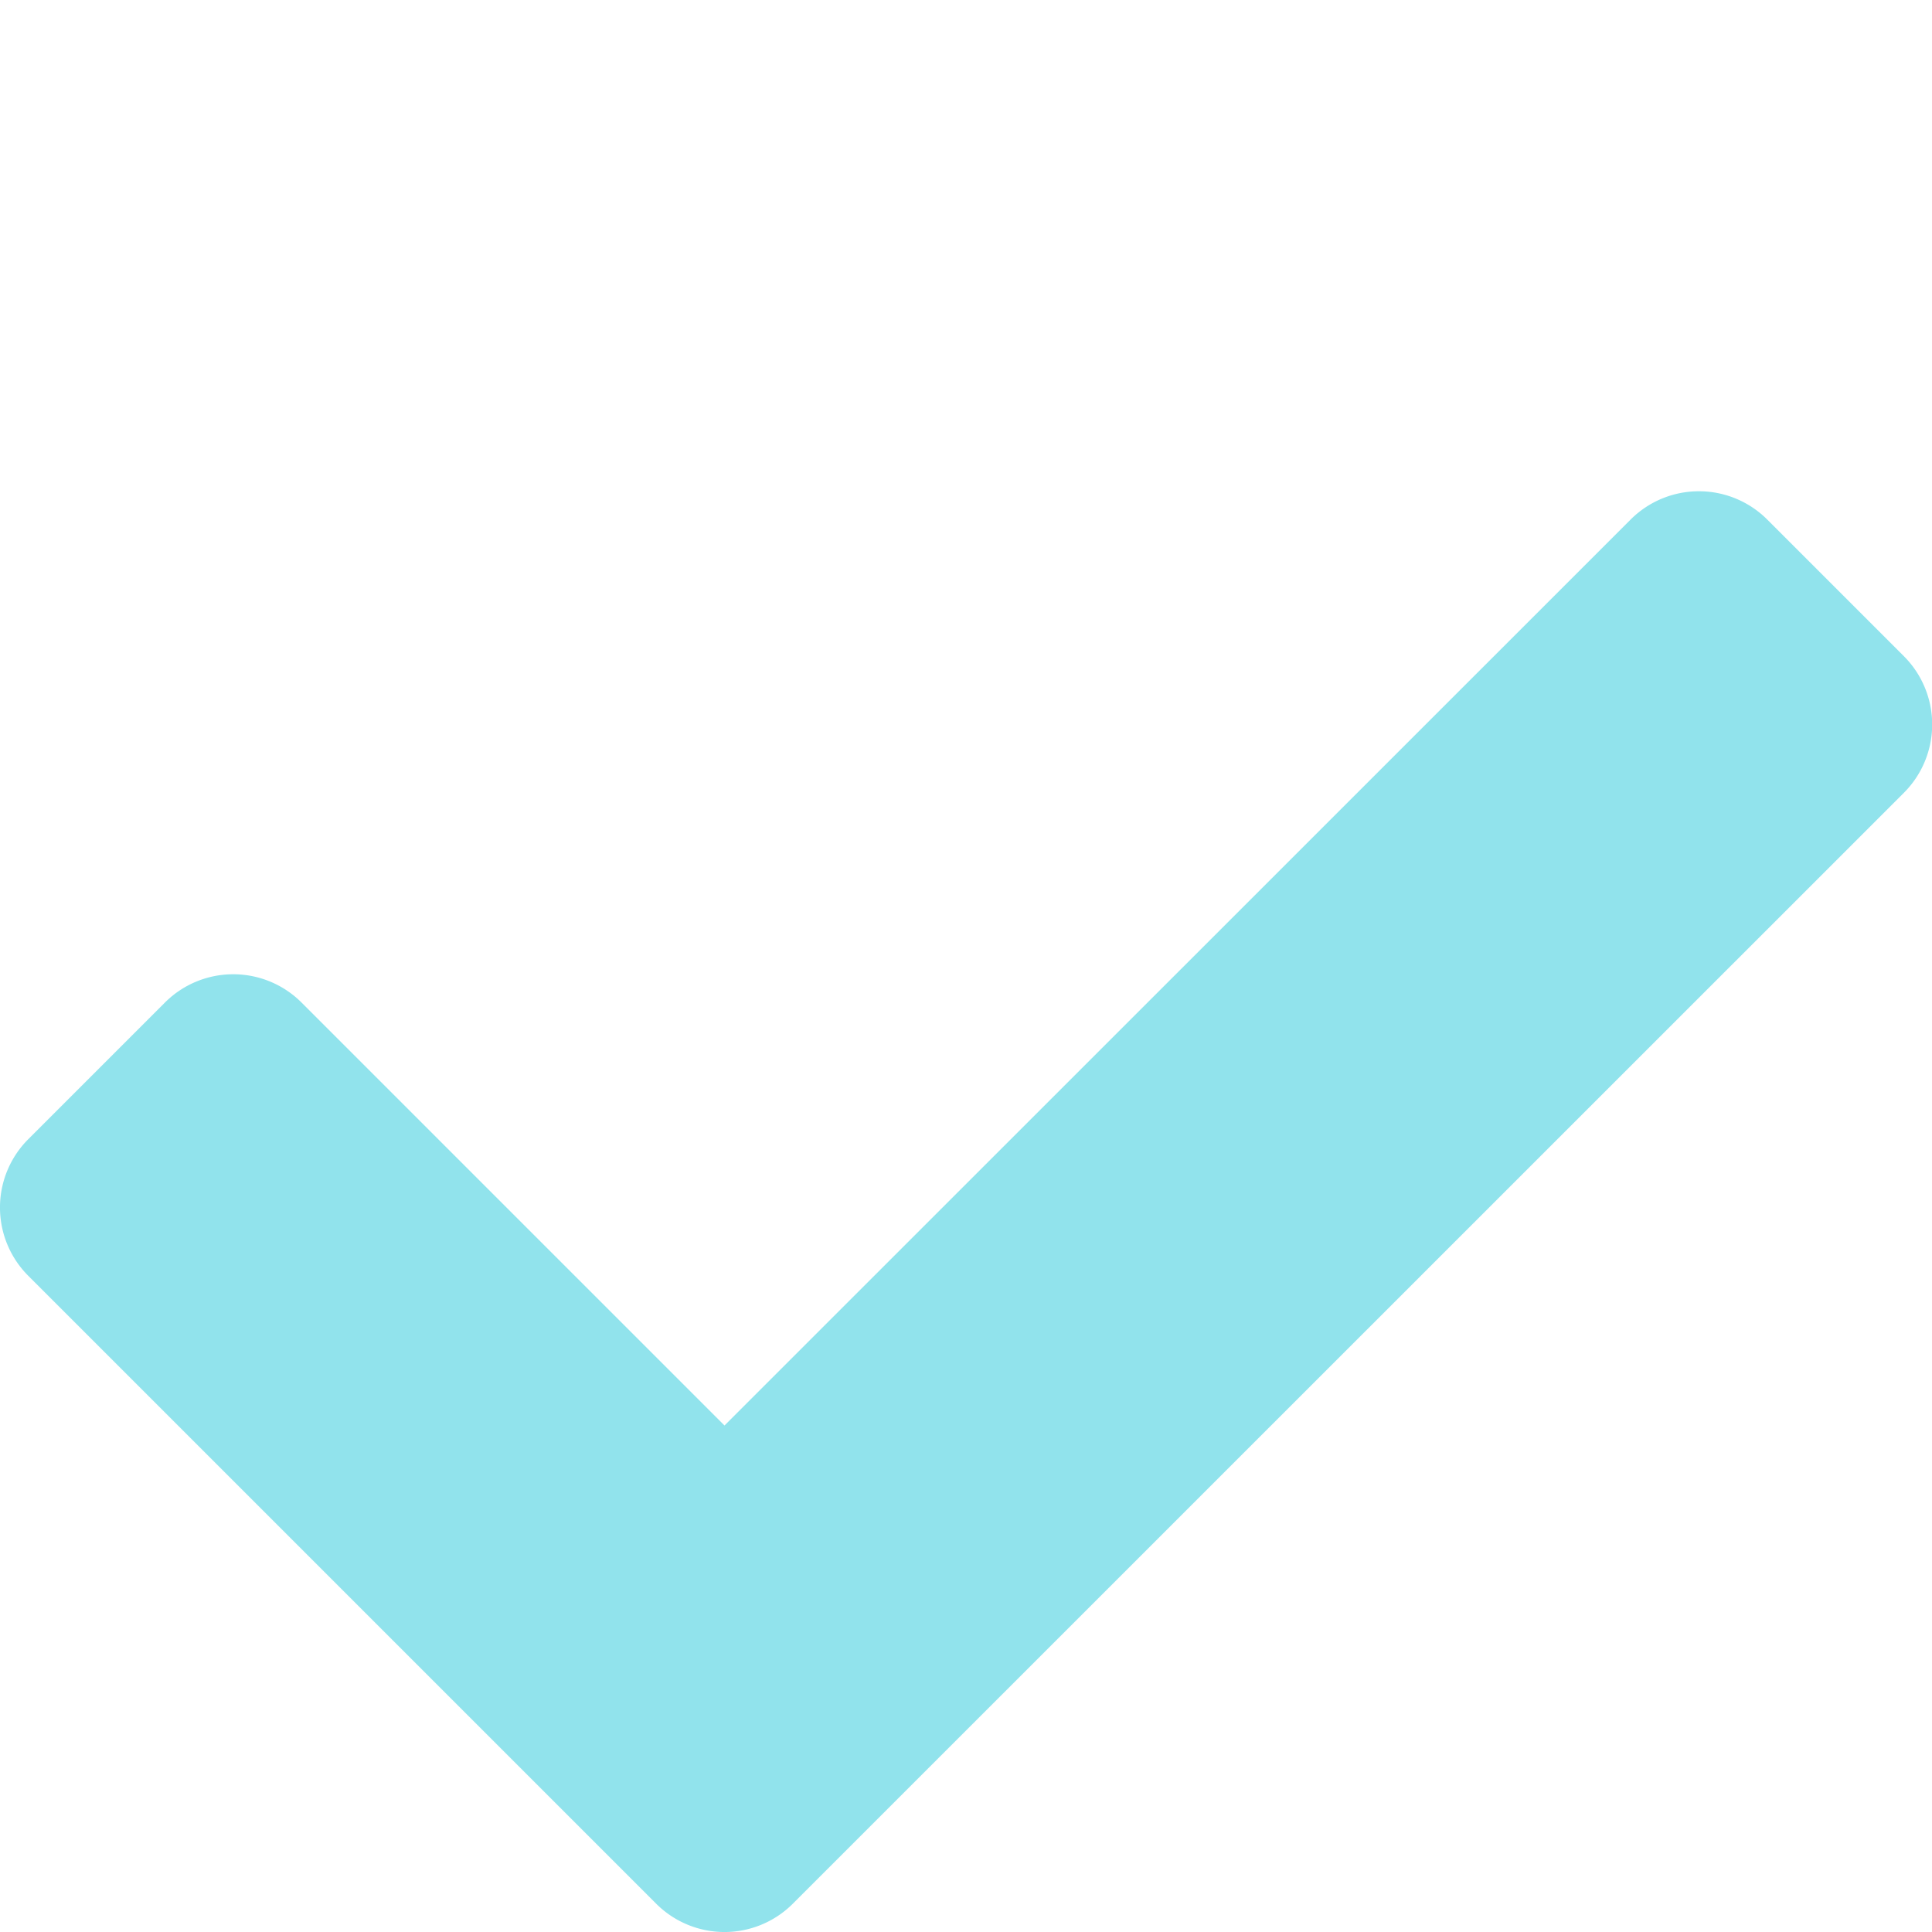 <?xml version="1.0" encoding="UTF-8"?> <svg xmlns="http://www.w3.org/2000/svg" xmlns:xlink="http://www.w3.org/1999/xlink" width="25" height="25" viewBox="0 0 25 25"><defs><clipPath id="clip-path"><rect id="Rechteck_1" data-name="Rechteck 1" width="25" height="25"></rect></clipPath></defs><g id="haken-hellblau-mb" clip-path="url(#clip-path)"><g id="MeinBuero-Haekchen-orange-neuneu_" data-name="MeinBuero-Haekchen-orange-neuneu " clip-path="url(#clip-path)"><path id="Icon_awesome-check" data-name="Icon awesome-check" d="M8.491,22.854.366,14.729a1.25,1.25,0,0,1,0-1.768l1.768-1.768a1.25,1.25,0,0,1,1.768,0l5.473,5.473L21.1,4.943a1.25,1.25,0,0,1,1.768,0l1.768,1.768a1.25,1.25,0,0,1,0,1.768L10.259,22.854a1.25,1.25,0,0,1-1.768,0Z" transform="translate(0 1.78)" fill="#91e3ec"></path></g></g></svg> 